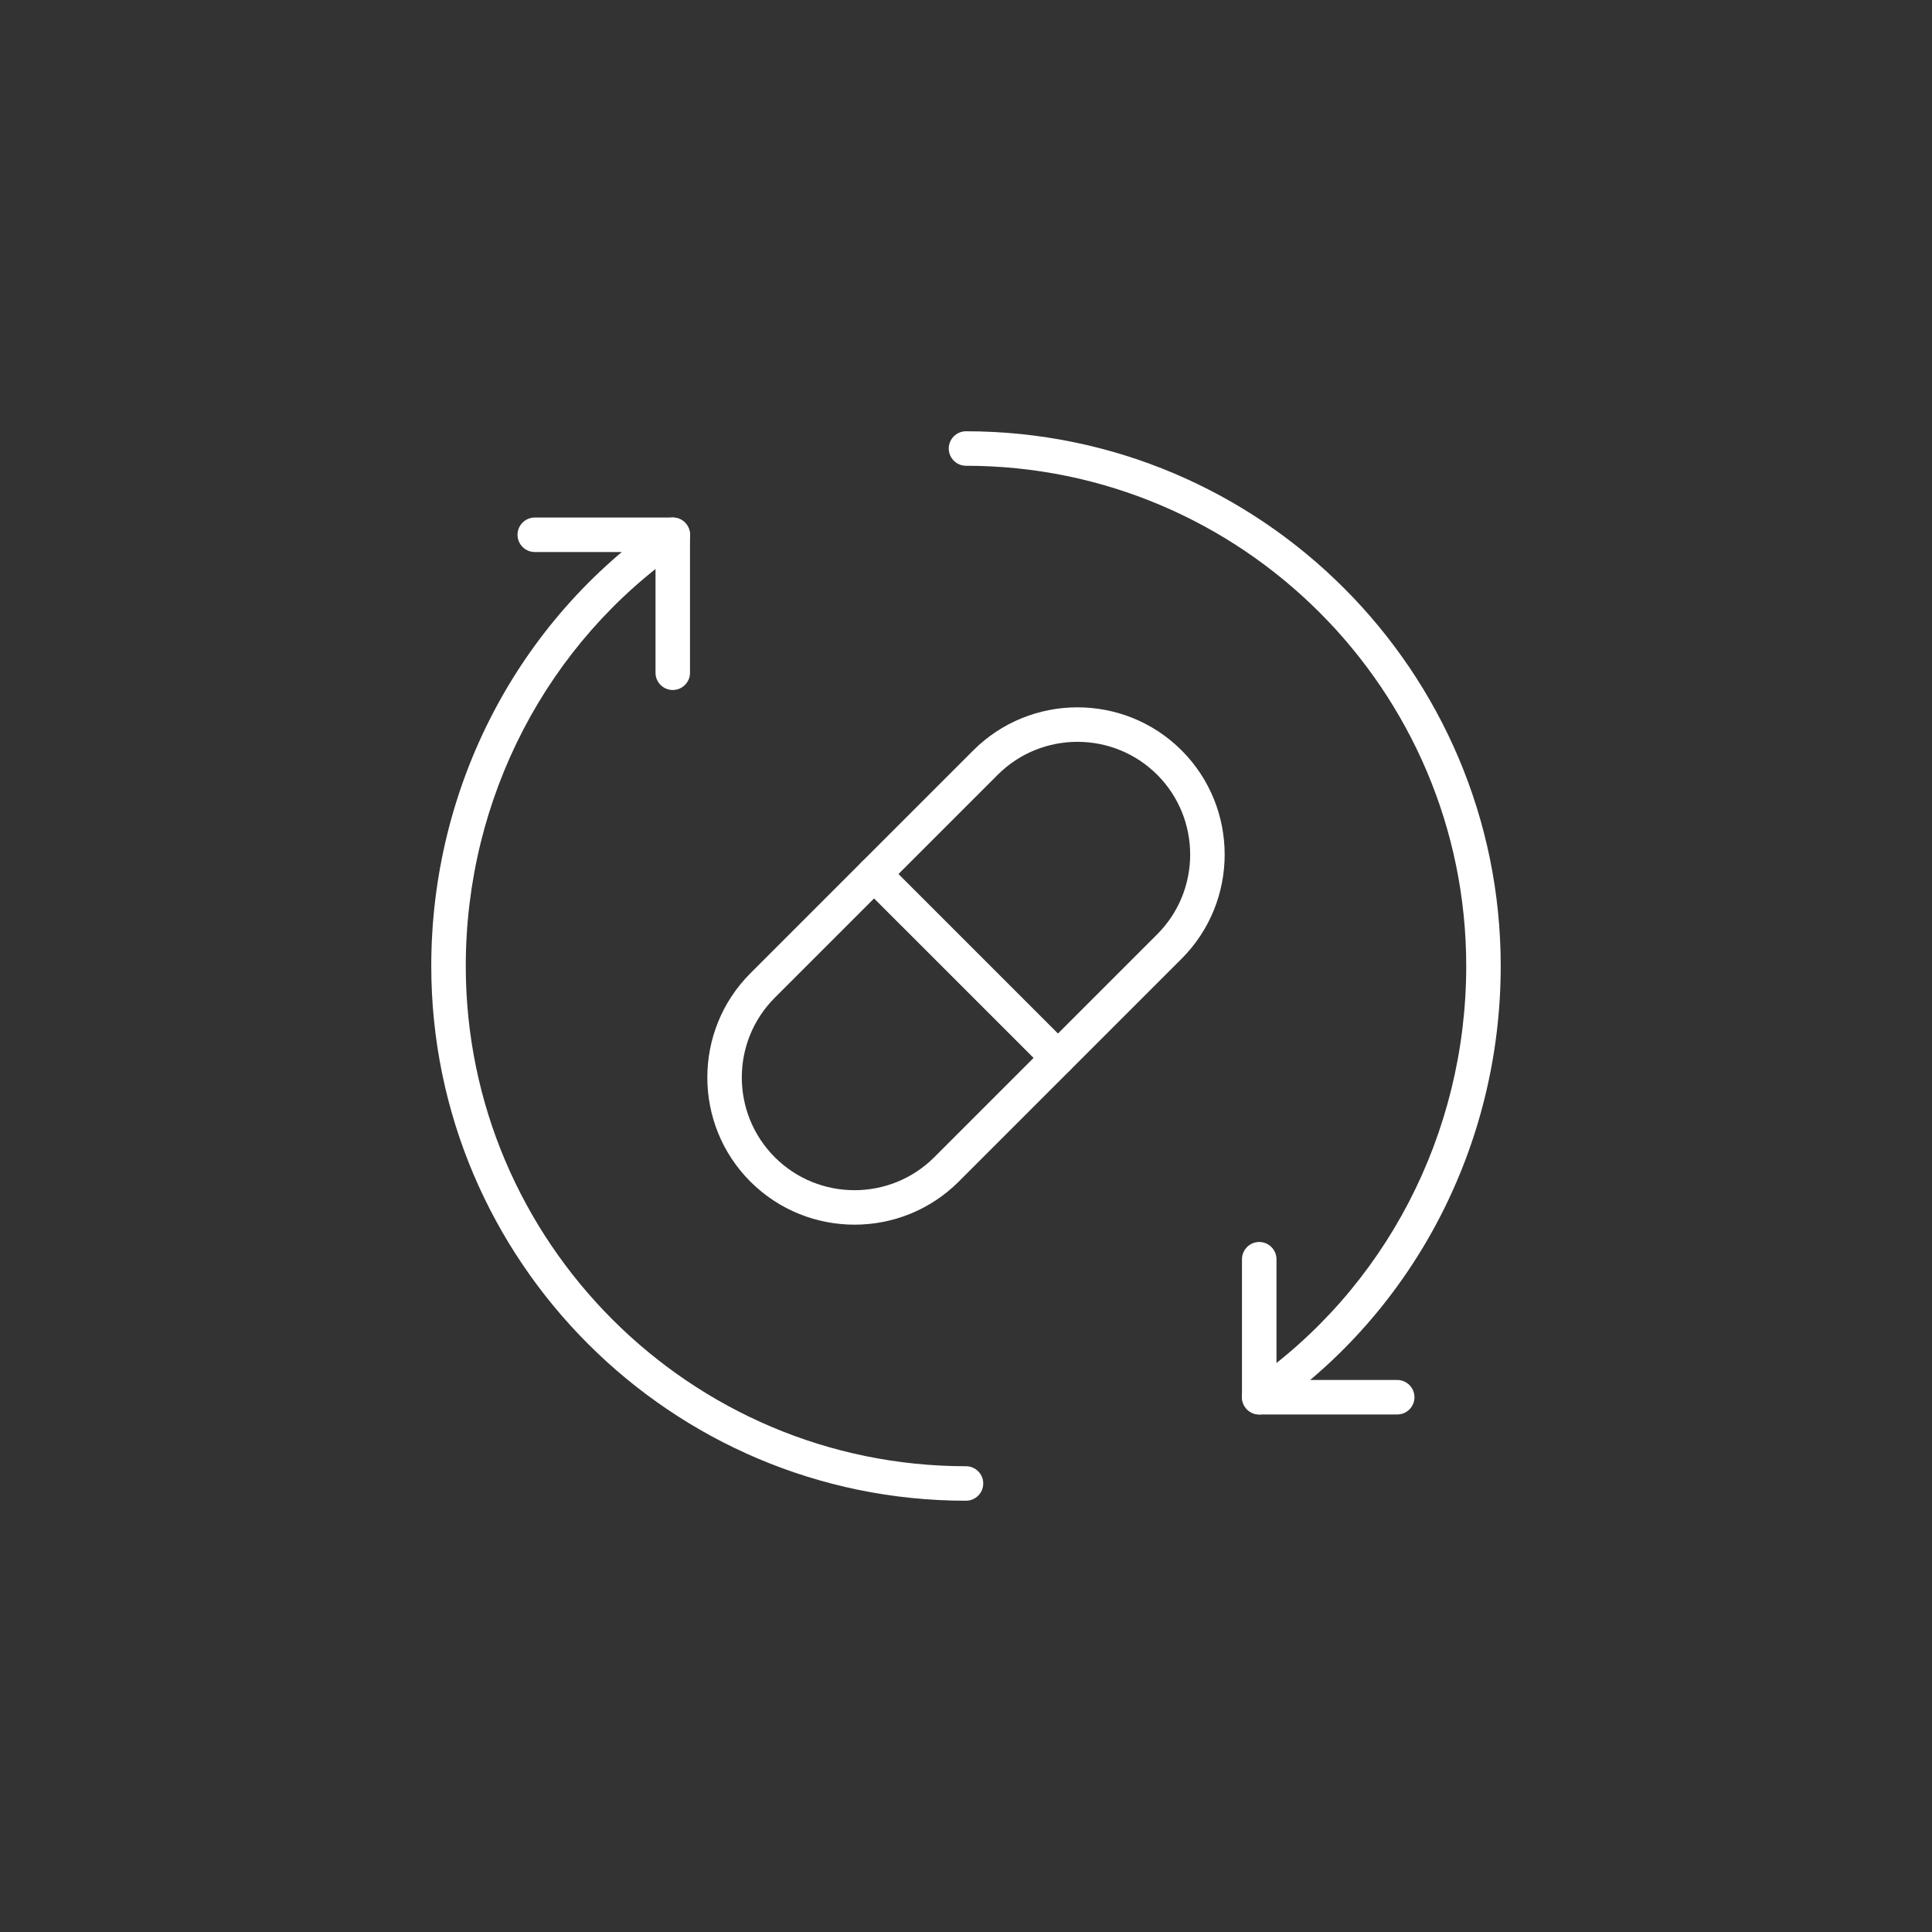 <svg xmlns="http://www.w3.org/2000/svg" xmlns:xlink="http://www.w3.org/1999/xlink" width="1080" zoomAndPan="magnify" viewBox="0 0 810 810" height="1080" preserveAspectRatio="xMidYMid meet" version="1.0"><rect x="0" y="0" width="810" height="810" fill="#333333" stroke="none"/><defs><clipPath id="992beed0c9"><path d="M 397 180.812 L 629.184 180.812 L 629.184 594 L 397 594 Z M 397 180.812 " clip-rule="nonzero"/></clipPath><clipPath id="8add4a5374"><path d="M 180.684 216 L 413 216 L 413 629.312 L 180.684 629.312 Z M 180.684 216 " clip-rule="nonzero"/></clipPath></defs><g clip-path="url(#992beed0c9)"><path fill="#ffffff" d="M 397.77 188.047 C 397.77 184.062 401.016 180.812 405 180.812 C 528.617 180.812 629.184 281.383 629.184 405 C 629.184 480.031 592.855 549.832 532.035 591.754 C 528.758 594.016 524.238 593.195 521.98 589.891 C 519.719 586.586 520.539 582.094 523.844 579.832 C 580.738 540.625 614.723 475.285 614.723 405 C 614.723 289.348 520.652 195.277 405 195.277 C 401.016 195.277 397.77 192.027 397.77 188.047 " fill-opacity="1" fill-rule="nonzero"/></g><path fill="#ffffff" d="M 324.828 418.305 C 306.383 436.75 306.41 466.723 324.828 485.172 C 343.273 503.617 373.277 503.59 391.695 485.172 L 485.172 391.695 C 503.59 373.277 503.59 343.273 485.172 324.828 C 466.723 306.41 436.723 306.41 418.305 324.828 Z M 296.551 451.723 C 296.551 435.902 302.566 420.113 314.602 408.051 L 408.051 314.602 C 432.148 290.535 471.328 290.535 495.398 314.602 C 519.465 338.699 519.465 377.852 495.398 401.949 L 401.949 495.398 C 377.852 519.465 338.699 519.465 314.602 495.398 C 302.566 483.363 296.551 467.543 296.551 451.723 " fill-opacity="1" fill-rule="nonzero"/><path fill="#ffffff" d="M 359.207 366.441 C 359.207 364.602 359.941 362.738 361.328 361.328 C 364.152 358.5 368.727 358.5 371.582 361.328 L 448.672 438.418 C 451.496 441.273 451.496 445.848 448.672 448.645 C 445.848 451.469 441.273 451.469 438.445 448.645 L 361.328 371.551 C 359.941 370.141 359.207 368.305 359.207 366.441 " fill-opacity="1" fill-rule="nonzero"/><path fill="#ffffff" d="M 520.707 585.793 L 520.707 527.941 C 520.707 523.957 523.957 520.707 527.941 520.707 C 531.922 520.707 535.172 523.957 535.172 527.941 L 535.172 578.562 L 585.793 578.562 C 589.777 578.562 593.027 581.812 593.027 585.793 C 593.027 589.777 589.777 593.027 585.793 593.027 L 527.941 593.027 C 523.957 593.027 520.707 589.777 520.707 585.793 " fill-opacity="1" fill-rule="nonzero"/><g clip-path="url(#8add4a5374)"><path fill="#ffffff" d="M 180.812 405 C 180.812 329.969 217.113 260.168 277.965 218.246 C 281.238 215.984 285.762 216.805 288.02 220.109 C 290.309 223.387 289.461 227.906 286.156 230.164 C 229.262 269.375 195.277 334.715 195.277 405 C 195.277 520.625 289.375 614.723 405 614.723 C 408.984 614.723 412.23 617.969 412.23 621.953 C 412.23 625.938 408.984 629.184 405 629.184 C 281.383 629.184 180.812 528.617 180.812 405 " fill-opacity="1" fill-rule="nonzero"/></g><path fill="#ffffff" d="M 216.973 224.203 C 216.973 220.223 220.223 216.973 224.203 216.973 L 282.059 216.973 C 286.043 216.973 289.289 220.223 289.289 224.203 L 289.289 282.059 C 289.289 286.043 286.043 289.289 282.059 289.289 C 278.074 289.289 274.828 286.043 274.828 282.059 L 274.828 231.438 L 224.203 231.438 C 220.223 231.438 216.973 228.188 216.973 224.203 " fill-opacity="1" fill-rule="nonzero"/></svg>